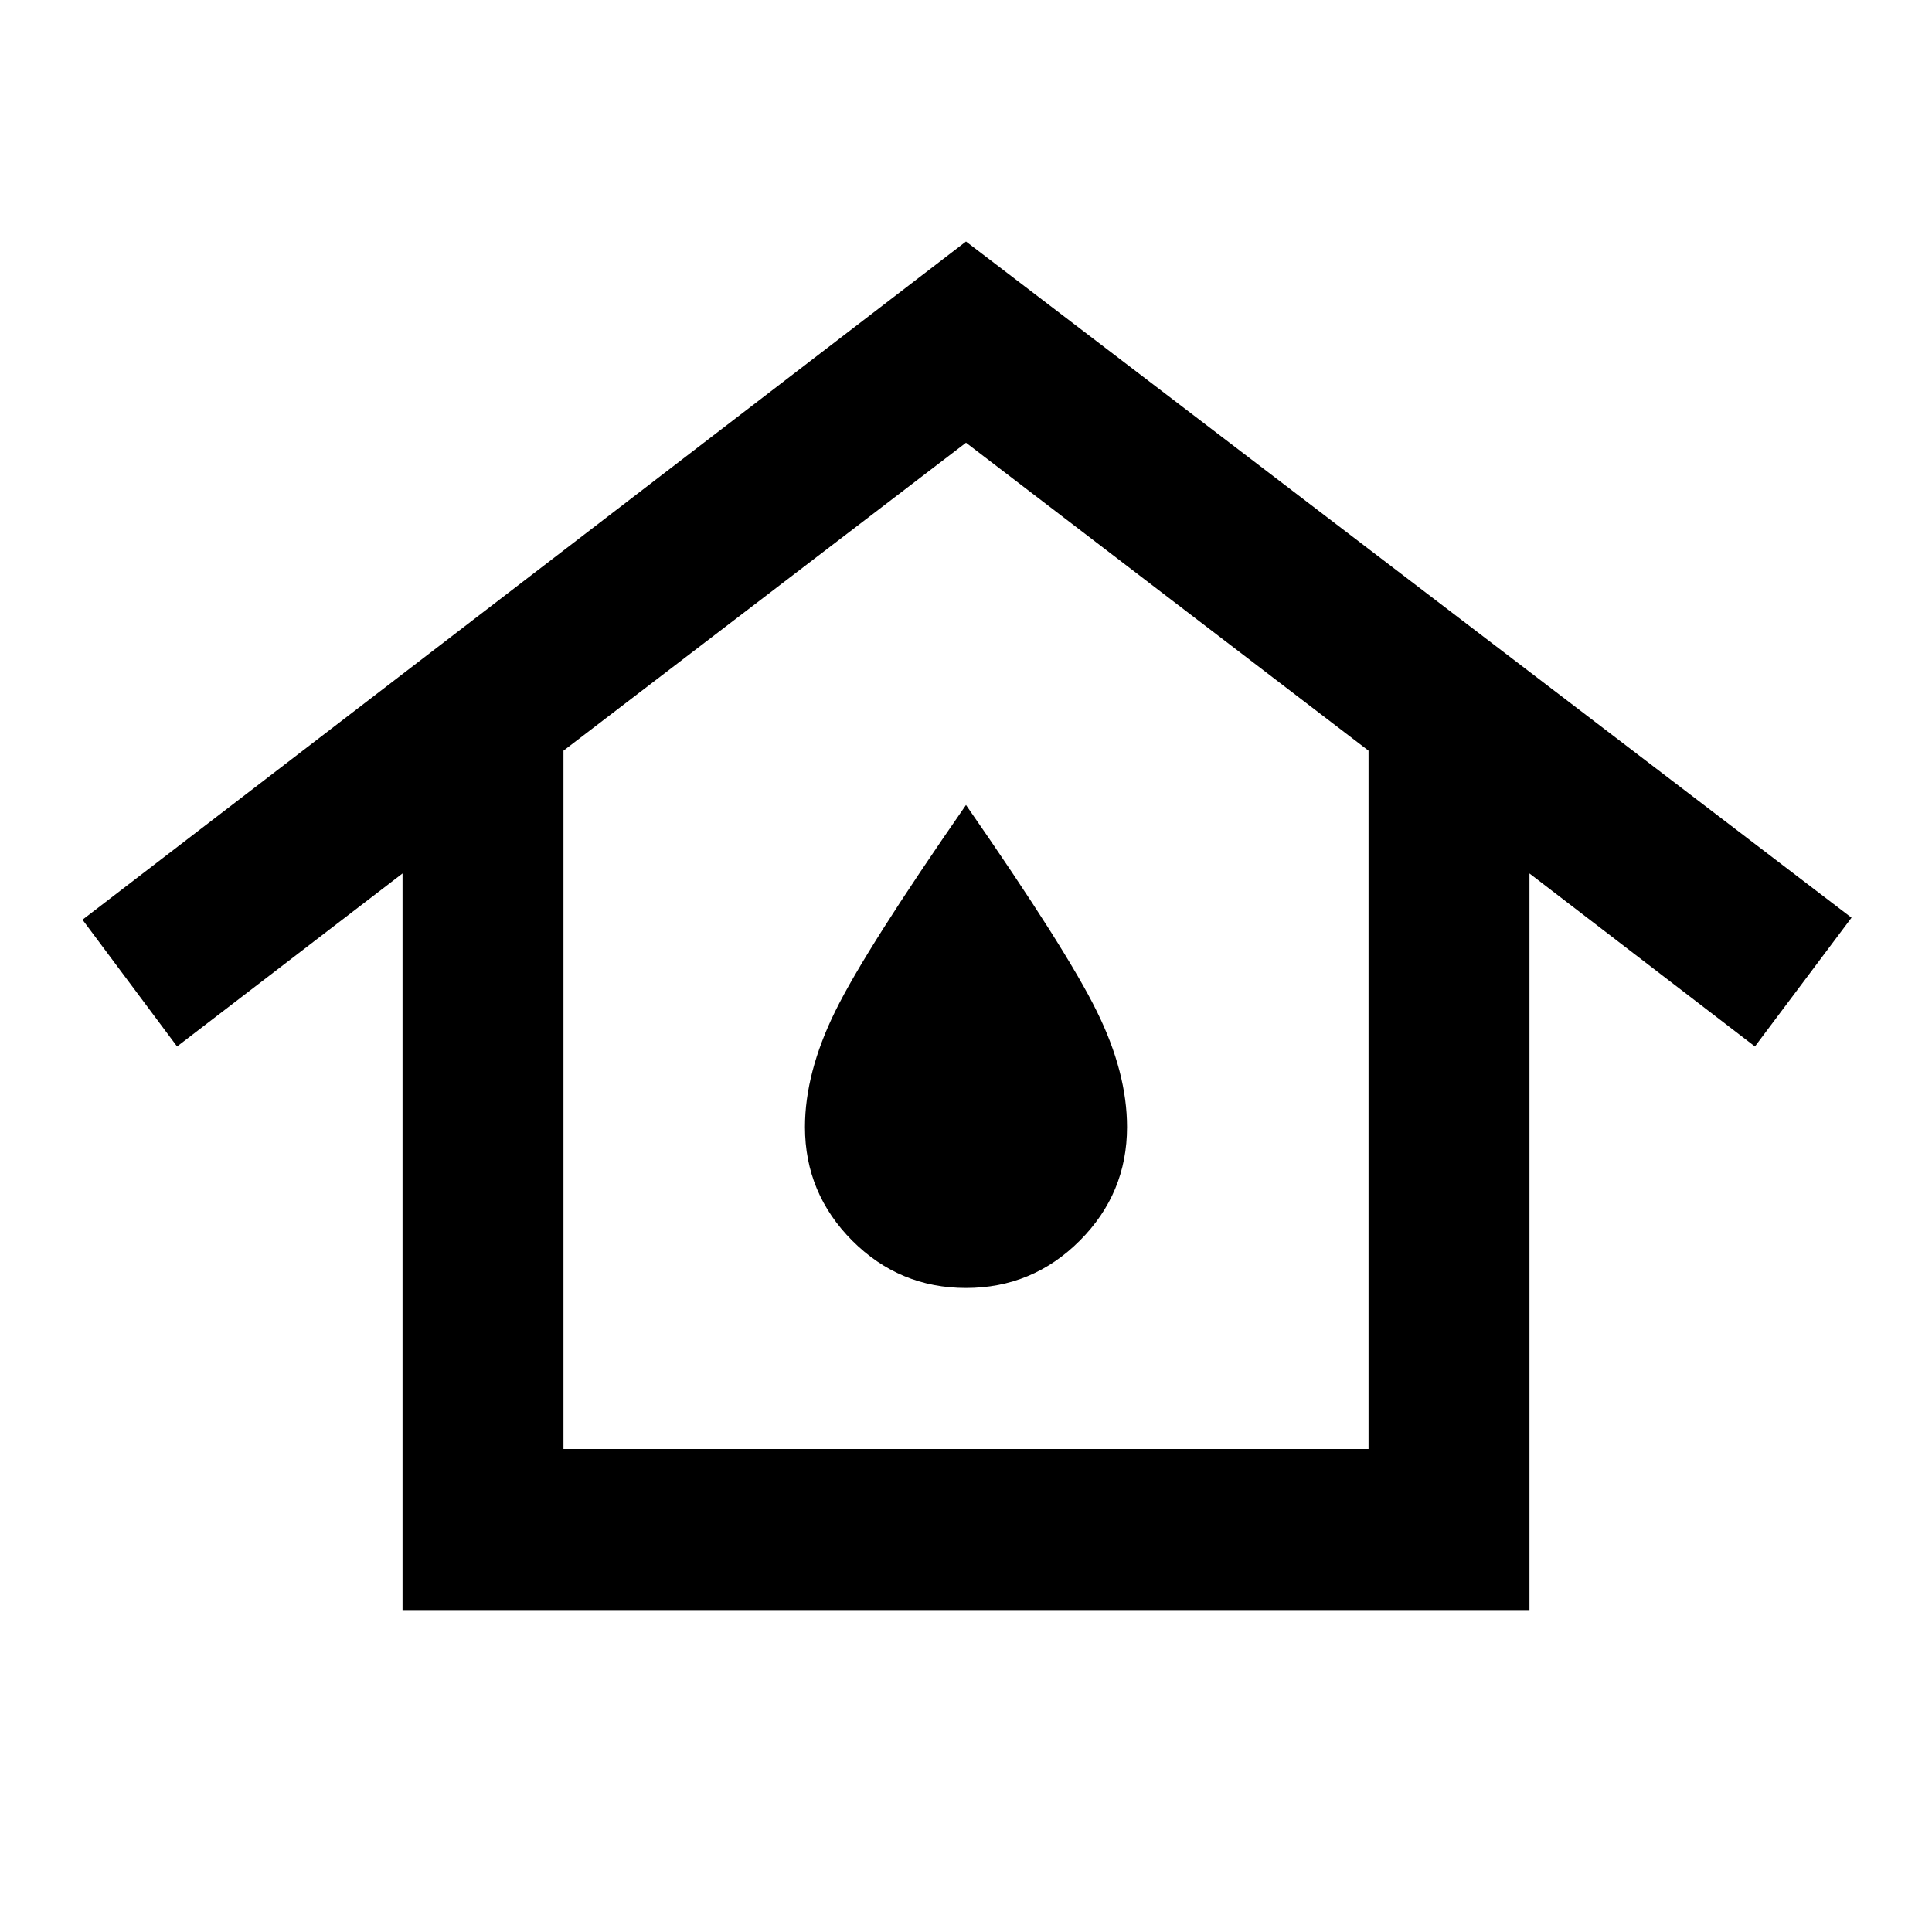 <svg xmlns="http://www.w3.org/2000/svg" fill="none" viewBox="0 0 20 20" height="20" width="20">
<path fill="black" d="M5.833 15H14.167V7.771L10 4.583L5.833 7.771V15ZM4.167 16.667V9.042L1.833 10.833L0.854 9.521L10 2.5L19.167 9.5L18.167 10.833L15.833 9.042V16.667H4.167ZM10 13.333C10.458 13.333 10.851 13.17 11.177 12.844C11.504 12.517 11.667 12.125 11.667 11.667C11.667 11.292 11.563 10.892 11.354 10.469C11.146 10.045 10.694 9.333 10 8.333C9.306 9.333 8.854 10.045 8.646 10.469C8.438 10.892 8.333 11.292 8.333 11.667C8.333 12.125 8.497 12.517 8.823 12.844C9.149 13.17 9.542 13.333 10 13.333Z"></path>
</svg>

